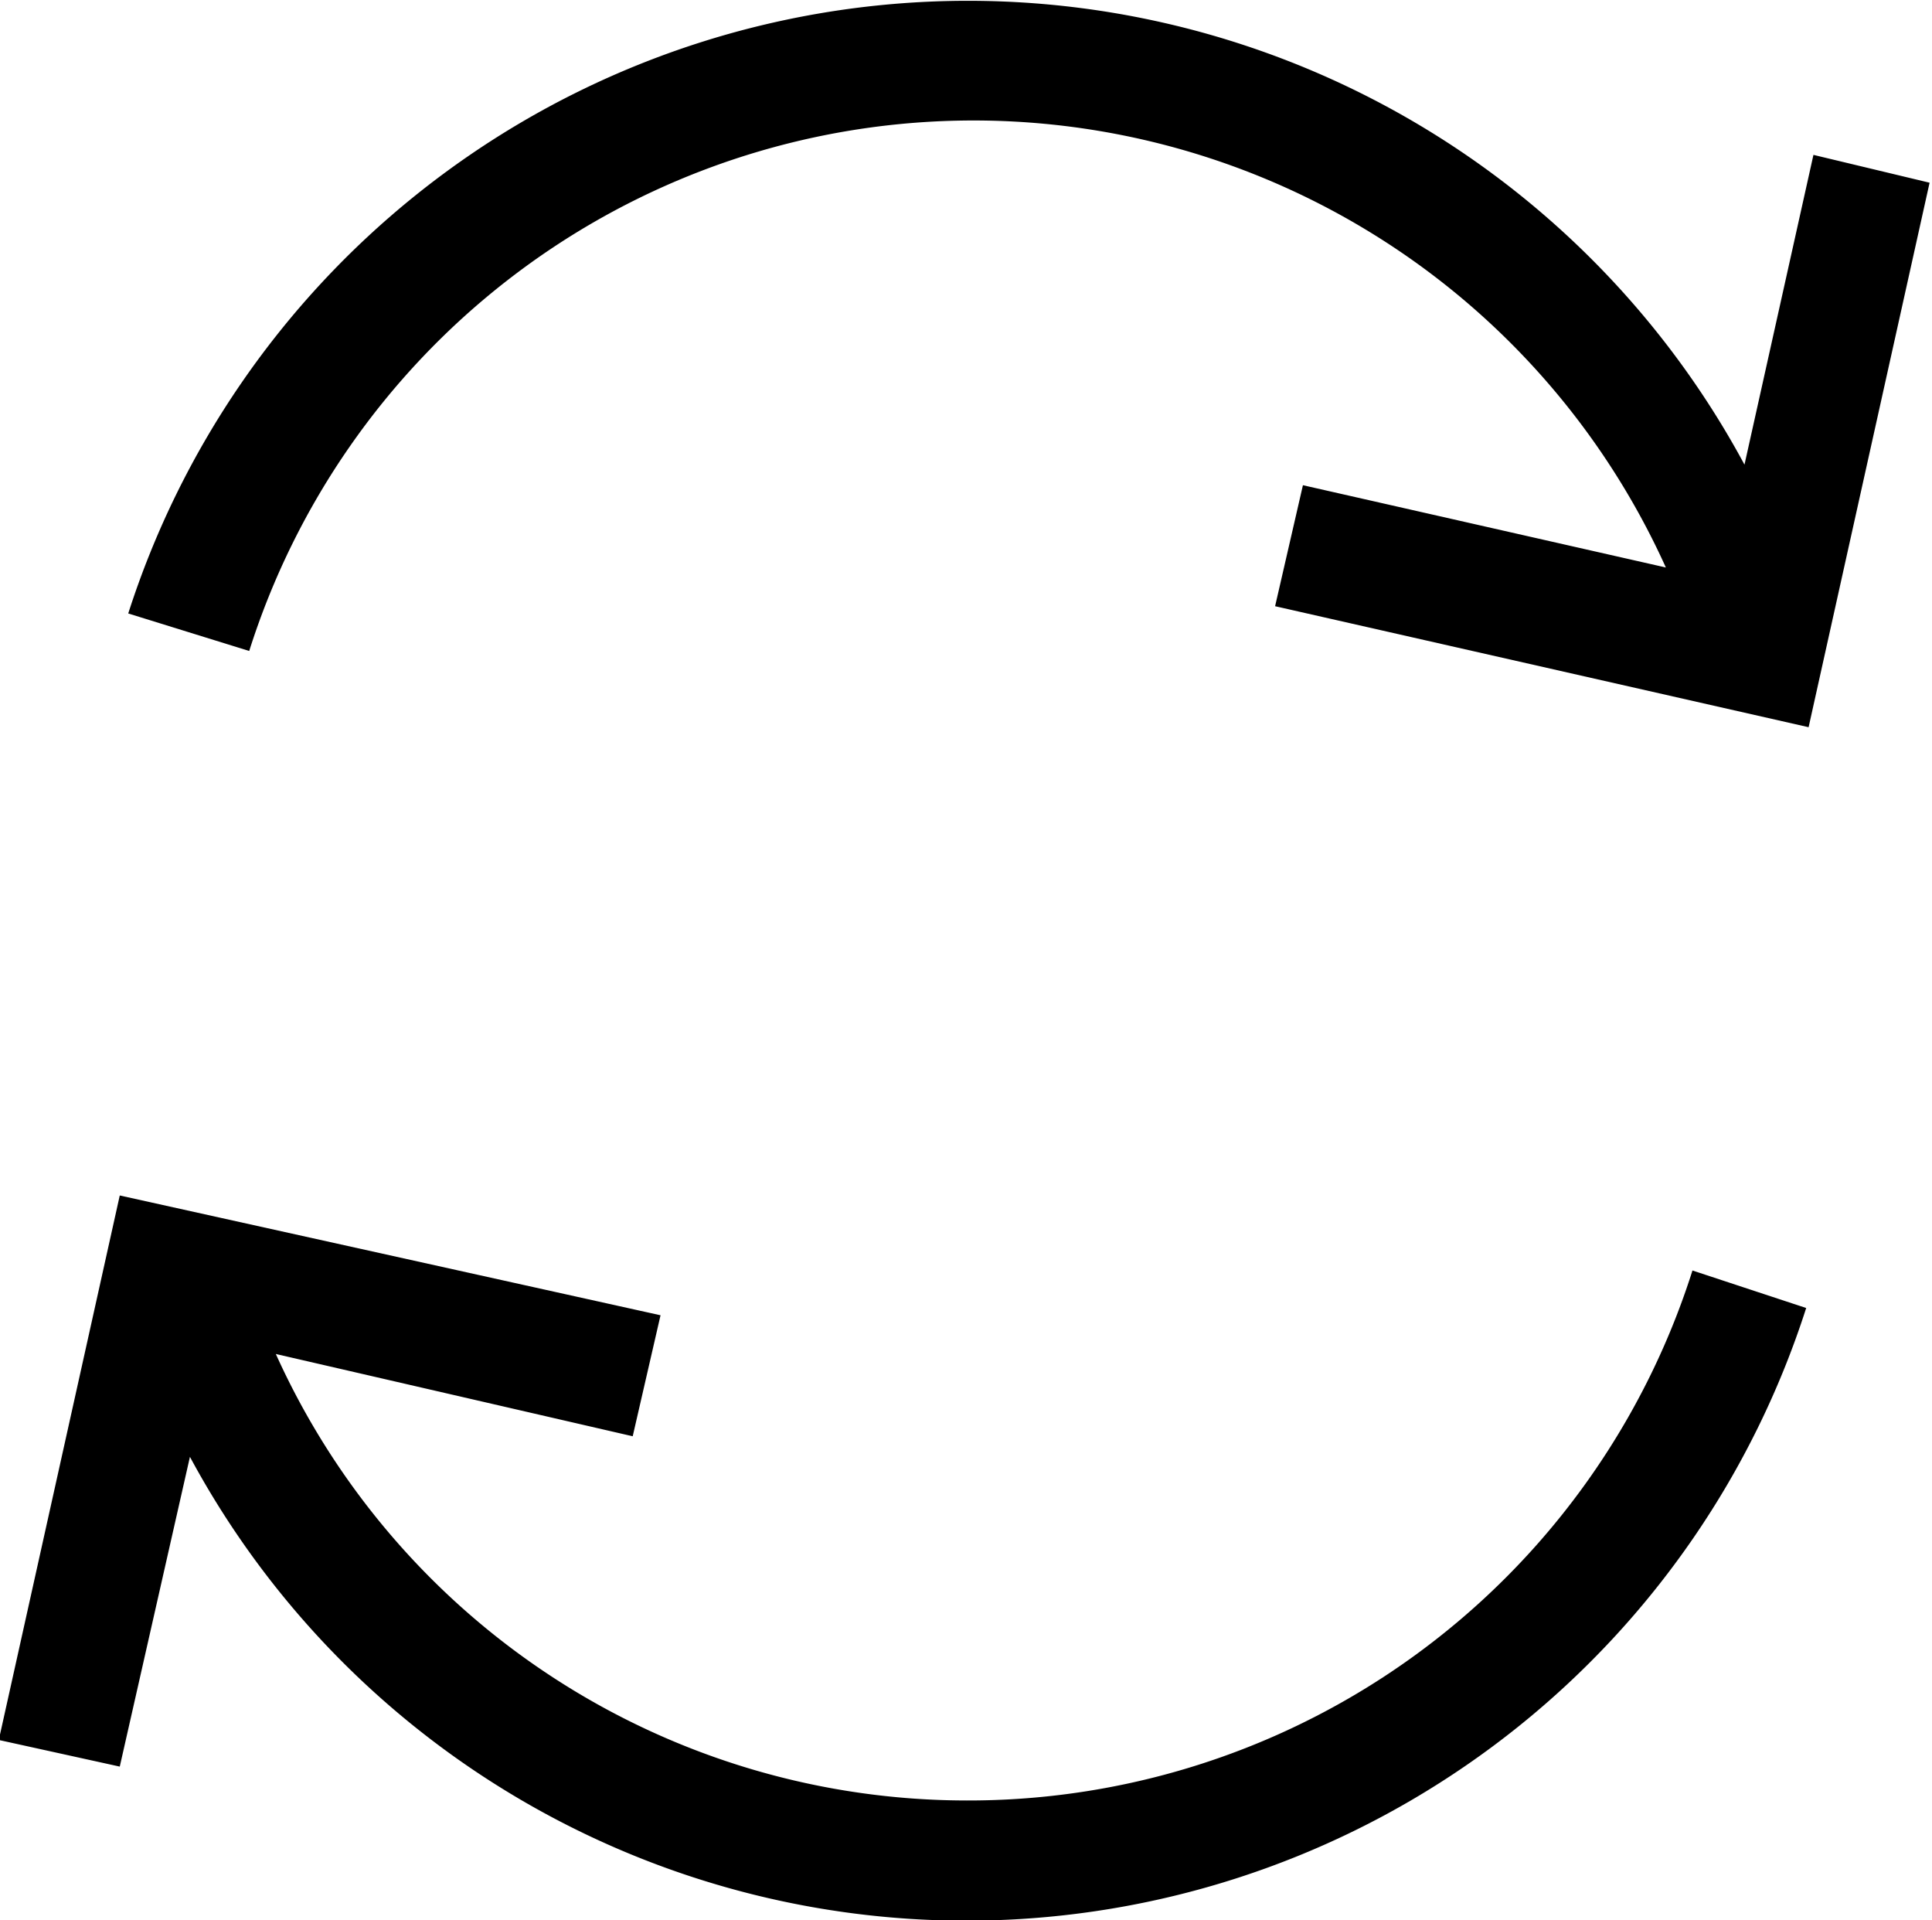 <svg xmlns="http://www.w3.org/2000/svg" viewBox="0 0 15.97 15.87"><path d="M16,2.34,15.43,4.9A7.29,7.29,0,0,0,2.07,6.13l1,.31a6.28,6.28,0,0,1,11.71-.69l-3-.68-.23,1,4.41,1,1-4.5Z" transform="translate(-1.01 -1.06)"></path><path d="M9,15.94a6.27,6.27,0,0,1-5.71-3.69l2.95.68.23-1L2,10.94l-1,4.5,1,.22.58-2.56a7.29,7.29,0,0,0,13.36-1.23L15,11.56A6.28,6.28,0,0,1,9,15.94Z" transform="translate(-1.01 -1.06)"></path></svg>
